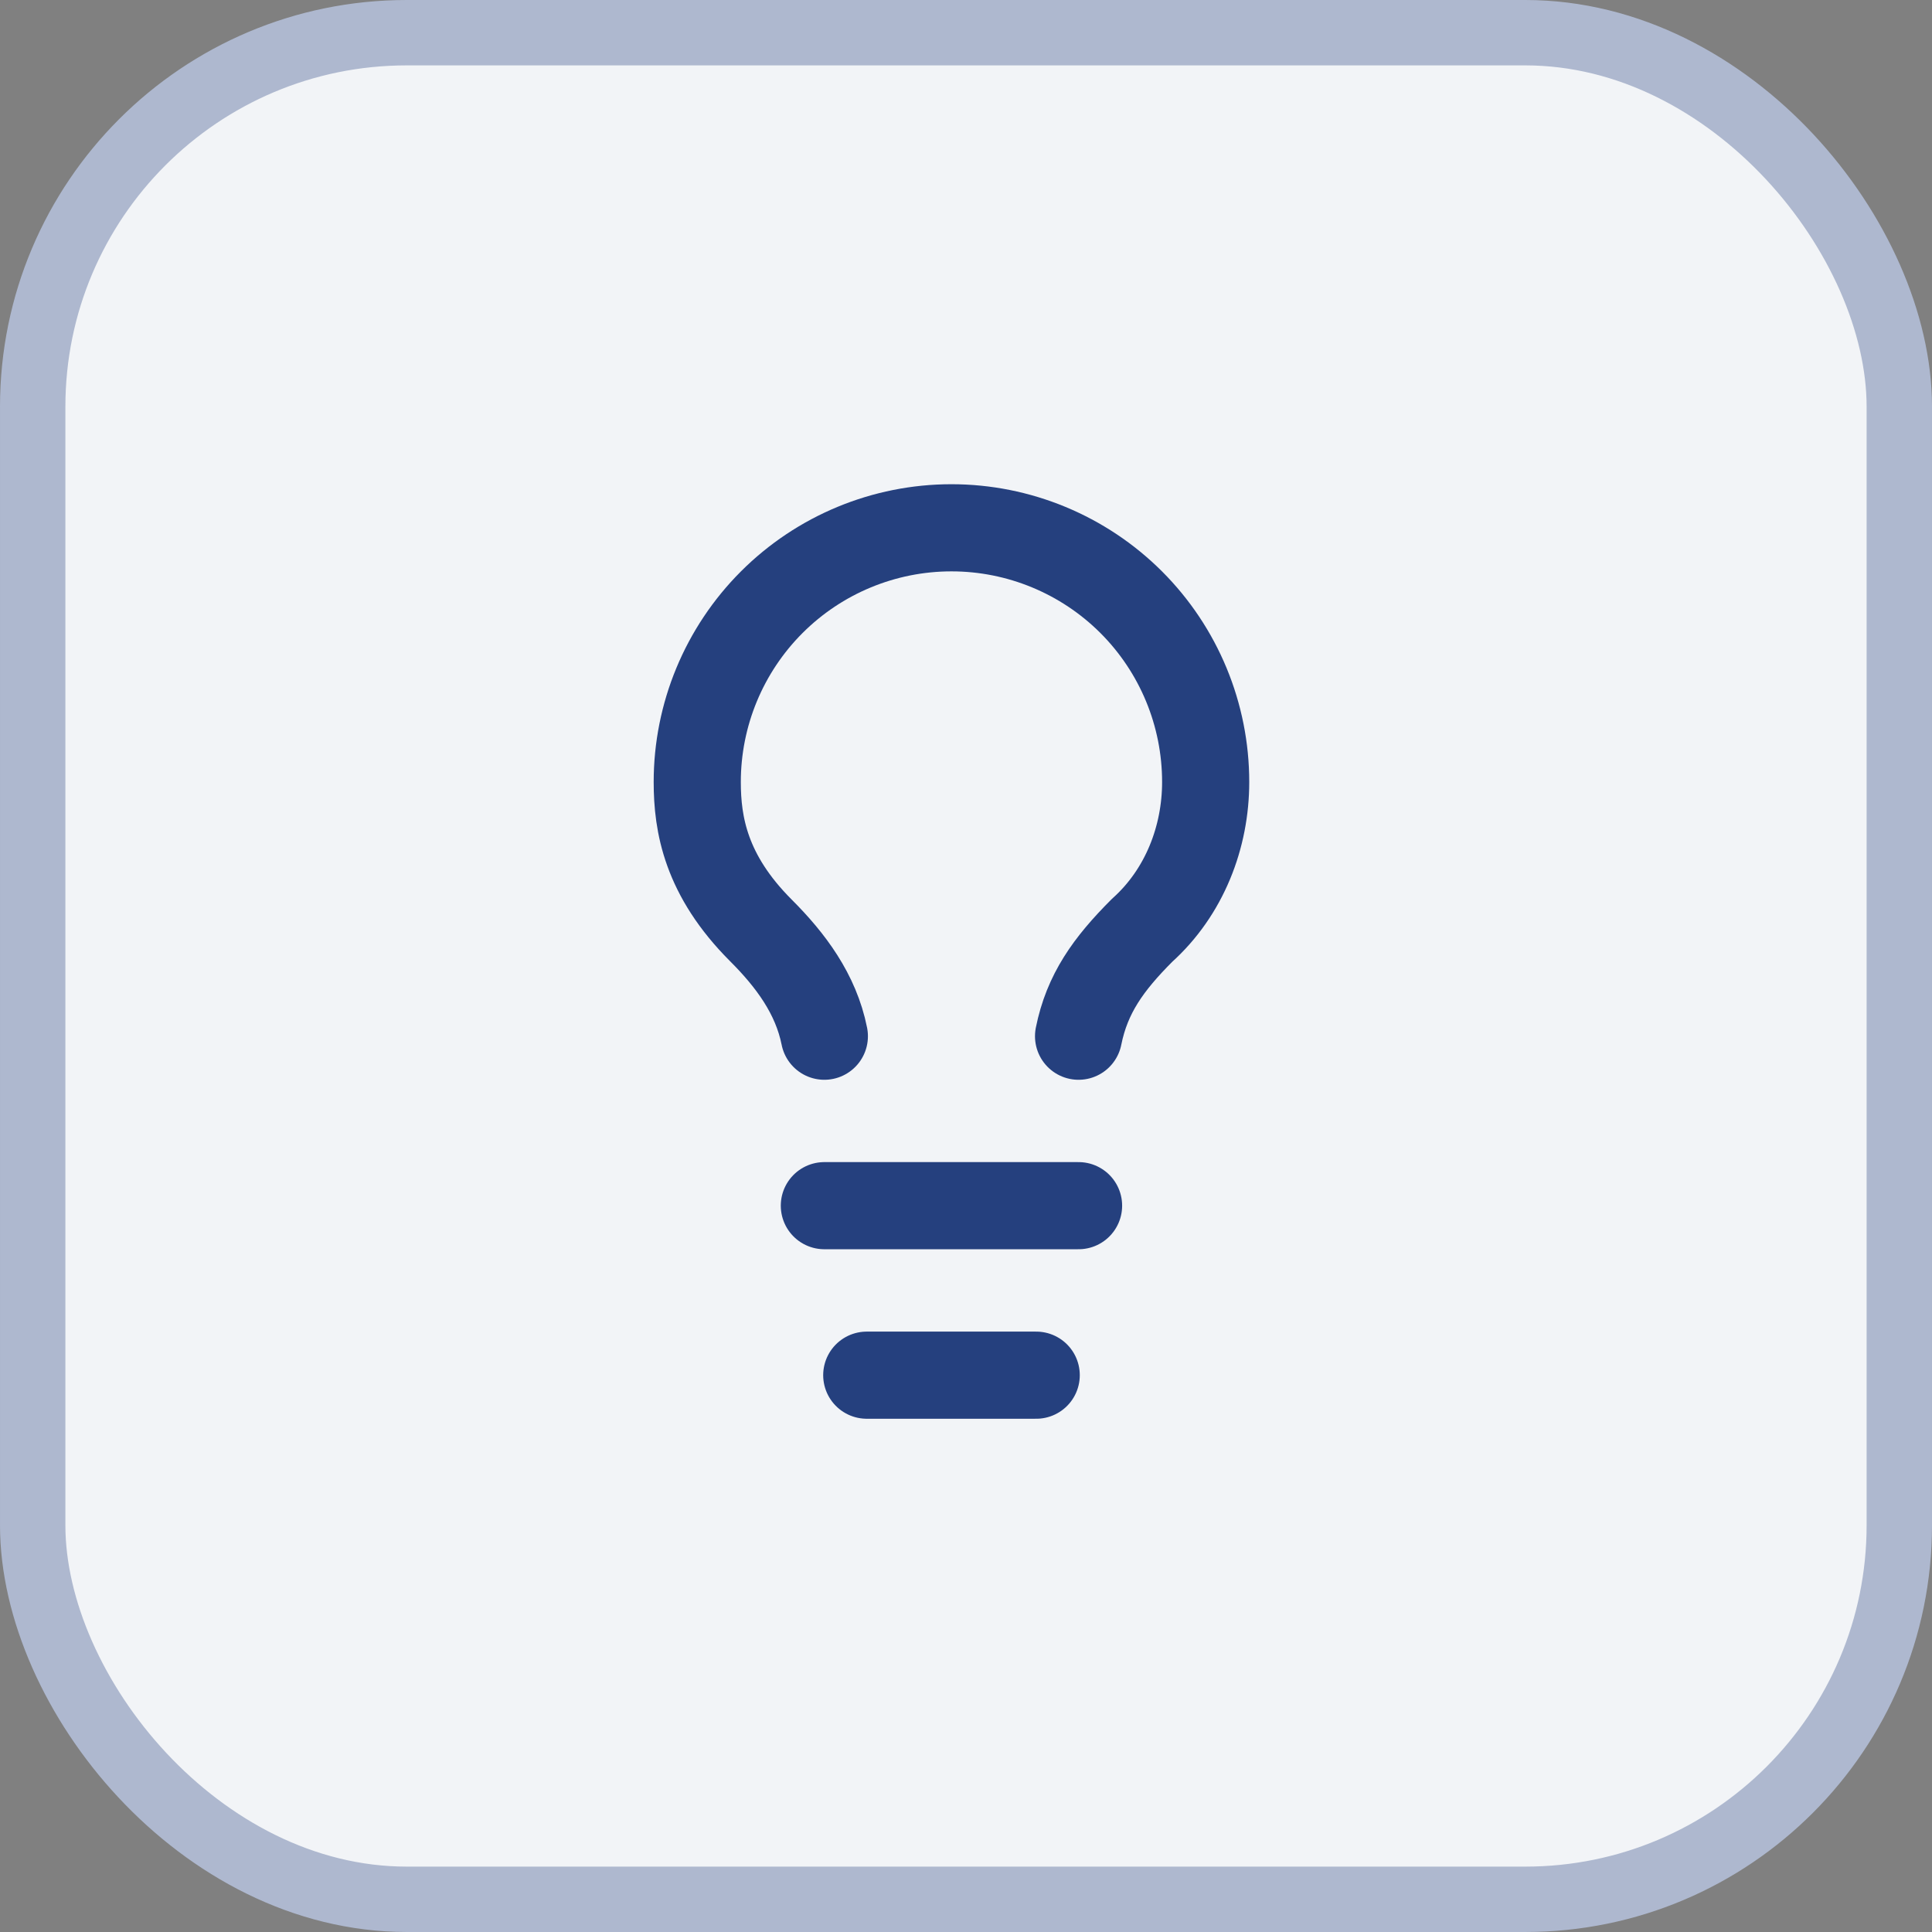 <svg width="38" height="38" viewBox="0 0 38 38" fill="none" xmlns="http://www.w3.org/2000/svg">
<rect x="0" y="0" width="38" height="38" fill="#808080" stroke="none"/>
<rect x="0.643" y="0.643" width="36.714" height="36.714" rx="7.357" fill="#F2F4F7"/>
<rect x="0.643" y="0.643" width="36.714" height="36.714" rx="7.357" stroke="#AEB8CF" stroke-width="1.286"/>
<path d="M21.214 20.381C21.381 19.548 21.798 18.964 22.464 18.298C23.298 17.548 23.714 16.464 23.714 15.381C23.714 14.055 23.188 12.783 22.25 11.845C21.312 10.908 20.04 10.381 18.714 10.381C17.388 10.381 16.116 10.908 15.179 11.845C14.241 12.783 13.714 14.055 13.714 15.381C13.714 16.214 13.881 17.214 14.964 18.298C15.548 18.881 16.048 19.548 16.214 20.381" stroke="#25407E" stroke-width="1.714" stroke-linecap="round" stroke-linejoin="round"/>
<path d="M16.214 23.714H21.214" stroke="#25407E" stroke-width="1.714" stroke-linecap="round" stroke-linejoin="round"/>
<path d="M17.048 27.048H20.381" stroke="#25407E" stroke-width="1.714" stroke-linecap="round" stroke-linejoin="round"/>
</svg>
